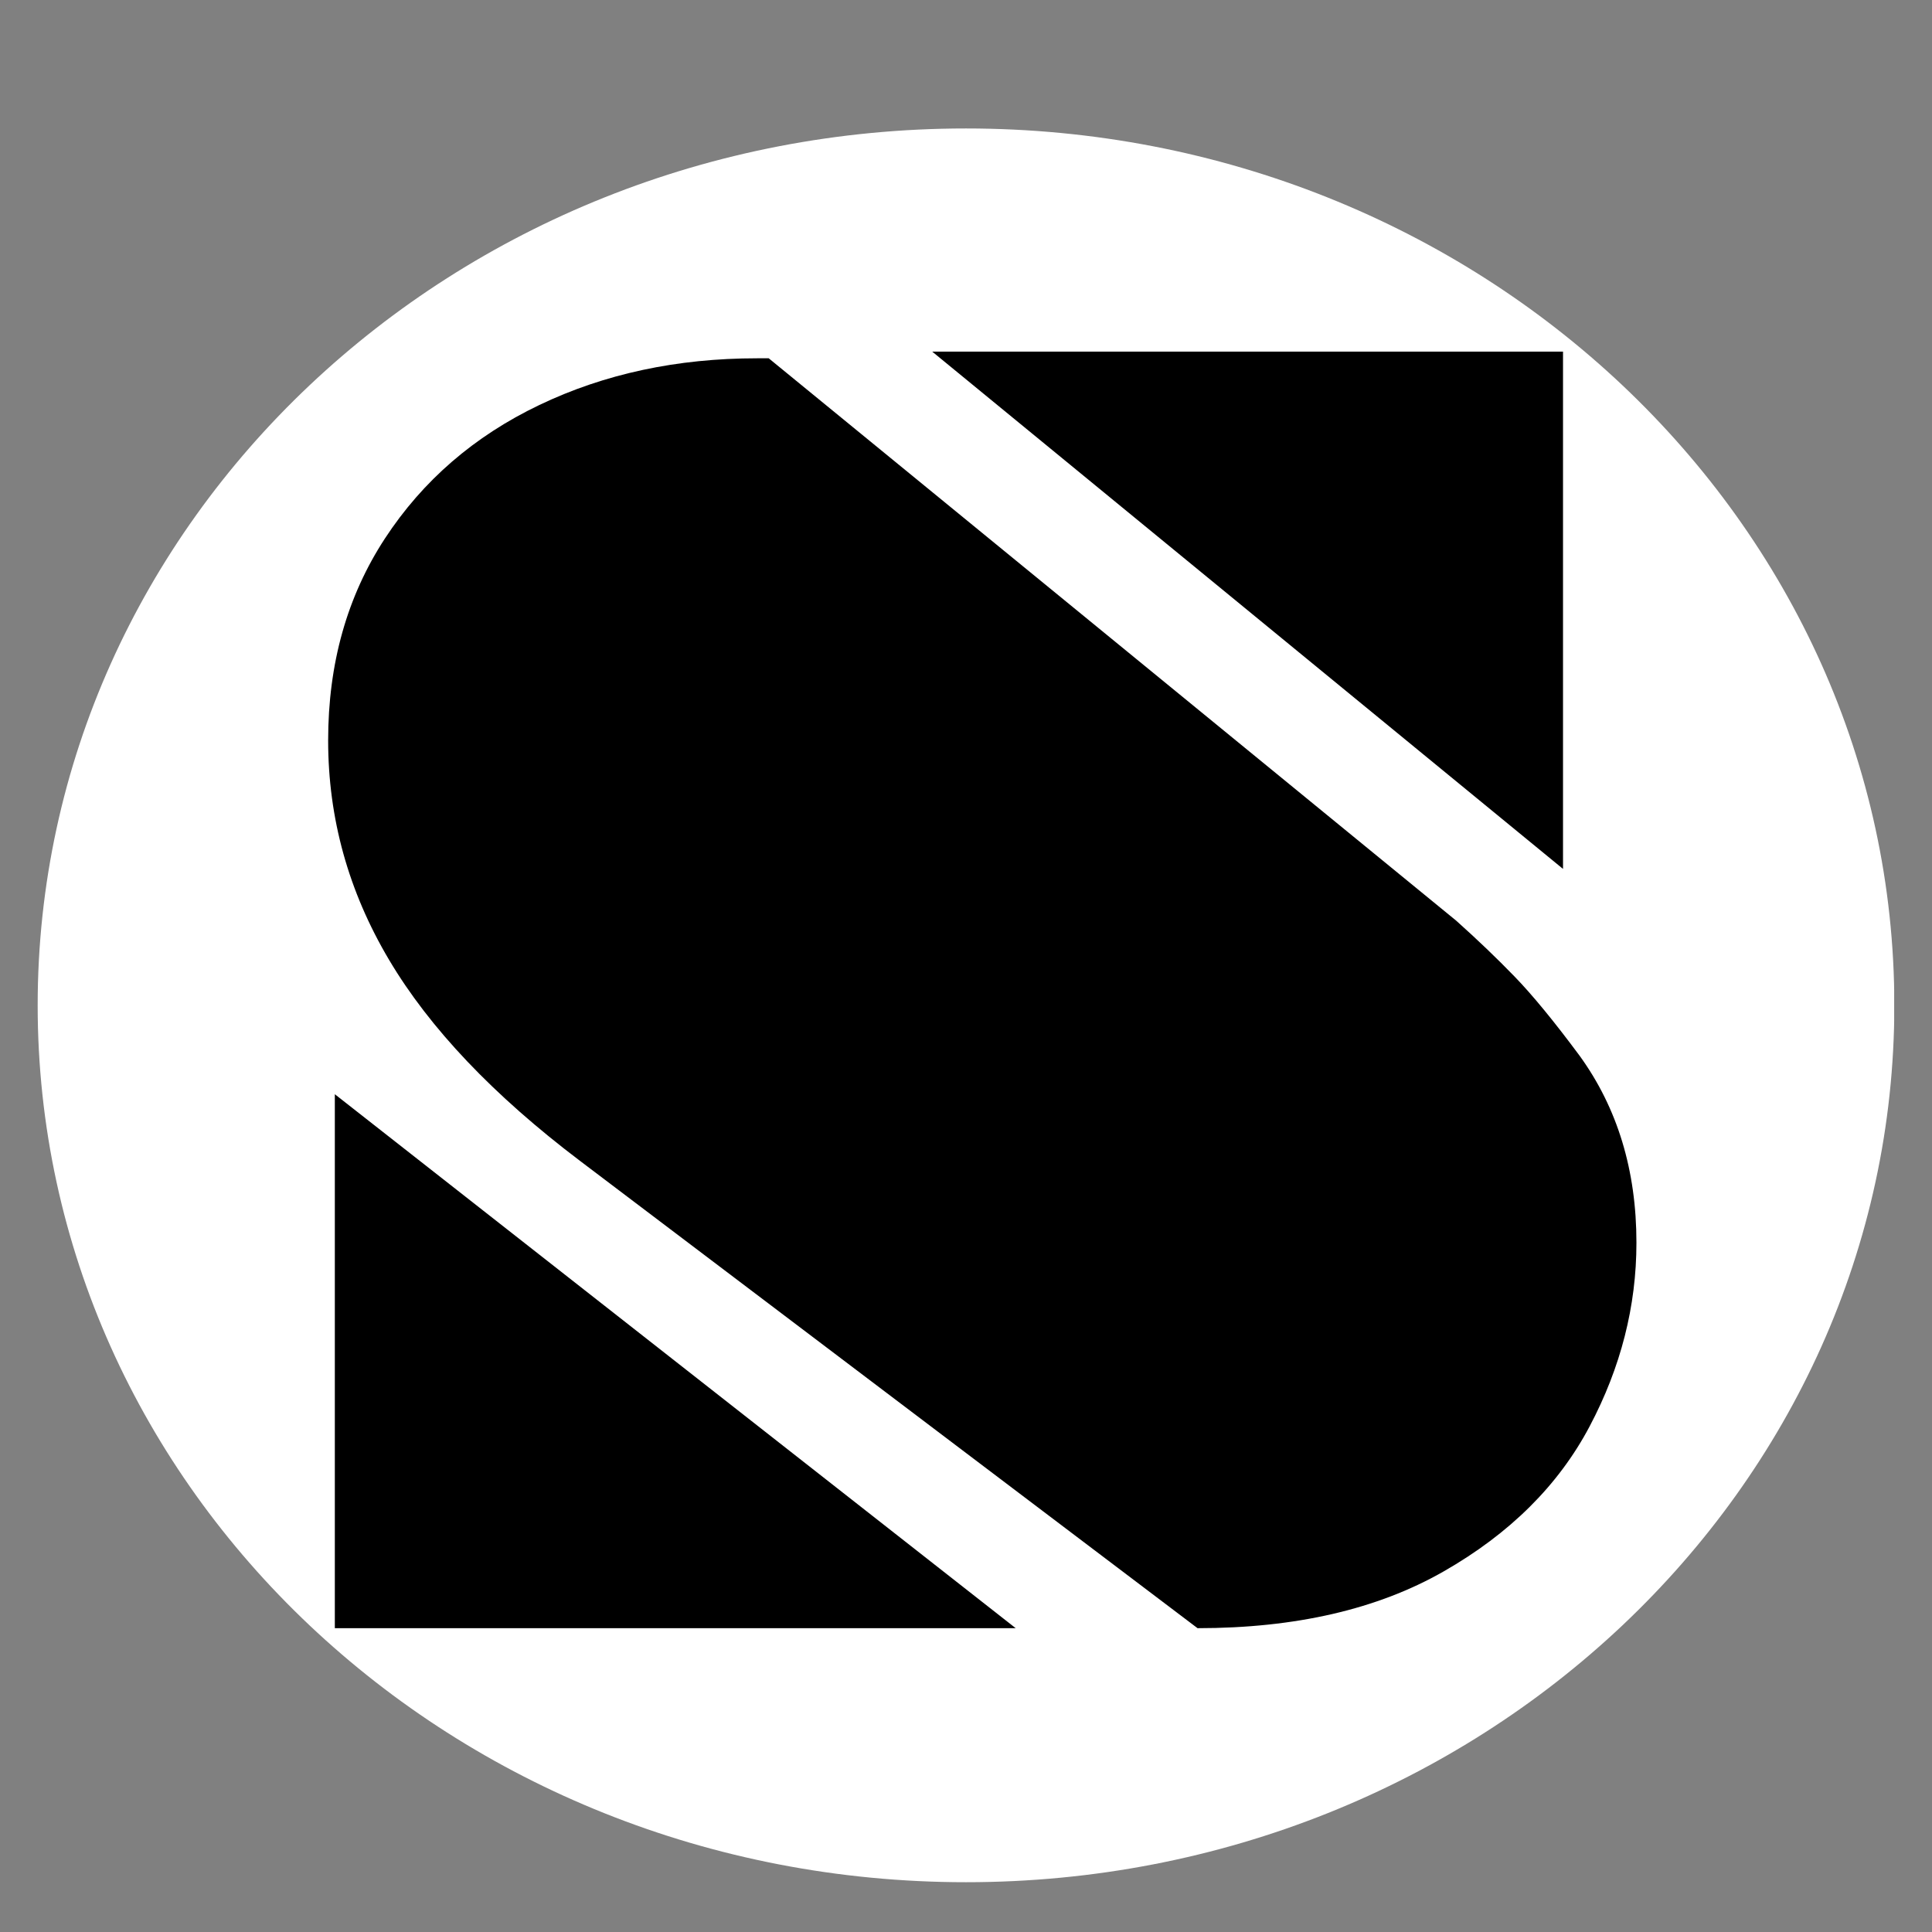 <svg xmlns="http://www.w3.org/2000/svg" xmlns:xlink="http://www.w3.org/1999/xlink" width="500" viewBox="0 0 375 375" height="500" preserveAspectRatio="xMidYMid meet"><rect x="0" y="0" width="375" height="375" fill="#808080" stroke="none"/><defs><g></g><clipPath id="0890e84344"><path d="M 7.312 24.934 L 368 24.934 L 368 365.336 L 7.312 365.336 Z M 7.312 24.934 " clip-rule="nonzero"></path></clipPath><clipPath id="ccccf0bb5d"><path d="M 187.5 24.934 C 87.984 24.934 7.312 101.137 7.312 195.137 C 7.312 289.133 87.984 365.336 187.5 365.336 C 287.016 365.336 367.688 289.133 367.688 195.137 C 367.688 101.137 287.016 24.934 187.5 24.934 Z M 187.5 24.934 " clip-rule="nonzero"></path></clipPath></defs><g clip-path="url(#0890e84344)"><g clip-path="url(#ccccf0bb5d)"><path fill="#ffffff" d="M 7.312 24.934 L 367.656 24.934 L 367.656 365.336 L 7.312 365.336 Z M 7.312 24.934 " fill-opacity="1" fill-rule="nonzero"></path></g></g><g fill="#000000" fill-opacity="1"><g transform="translate(46.209, 316.029)"><g><path d="M 257.172 -247.781 L 257.172 -147.375 L 134.734 -247.781 Z M 100.734 -246.484 L 103 -246.484 L 236.438 -137.328 C 240.539 -133.66 244.316 -130.047 247.766 -126.484 C 251.223 -122.922 255.438 -117.789 260.406 -111.094 C 267.75 -100.945 271.422 -88.852 271.422 -74.812 C 271.422 -62.508 268.395 -50.633 262.344 -39.188 C 256.301 -27.75 246.852 -18.359 234 -11.016 C 221.156 -3.672 205.234 0 186.234 0 L 66.391 -90.688 C 49.555 -103.426 37.195 -116.438 29.312 -129.719 C 21.426 -143 17.484 -157.195 17.484 -172.312 C 17.484 -187.207 21.156 -200.27 28.5 -211.5 C 35.844 -222.727 45.828 -231.363 58.453 -237.406 C 71.086 -243.457 85.18 -246.484 100.734 -246.484 Z M 18.781 -103.641 L 150.938 0 L 18.781 0 Z M 18.781 -103.641 "></path></g></g></g></svg>